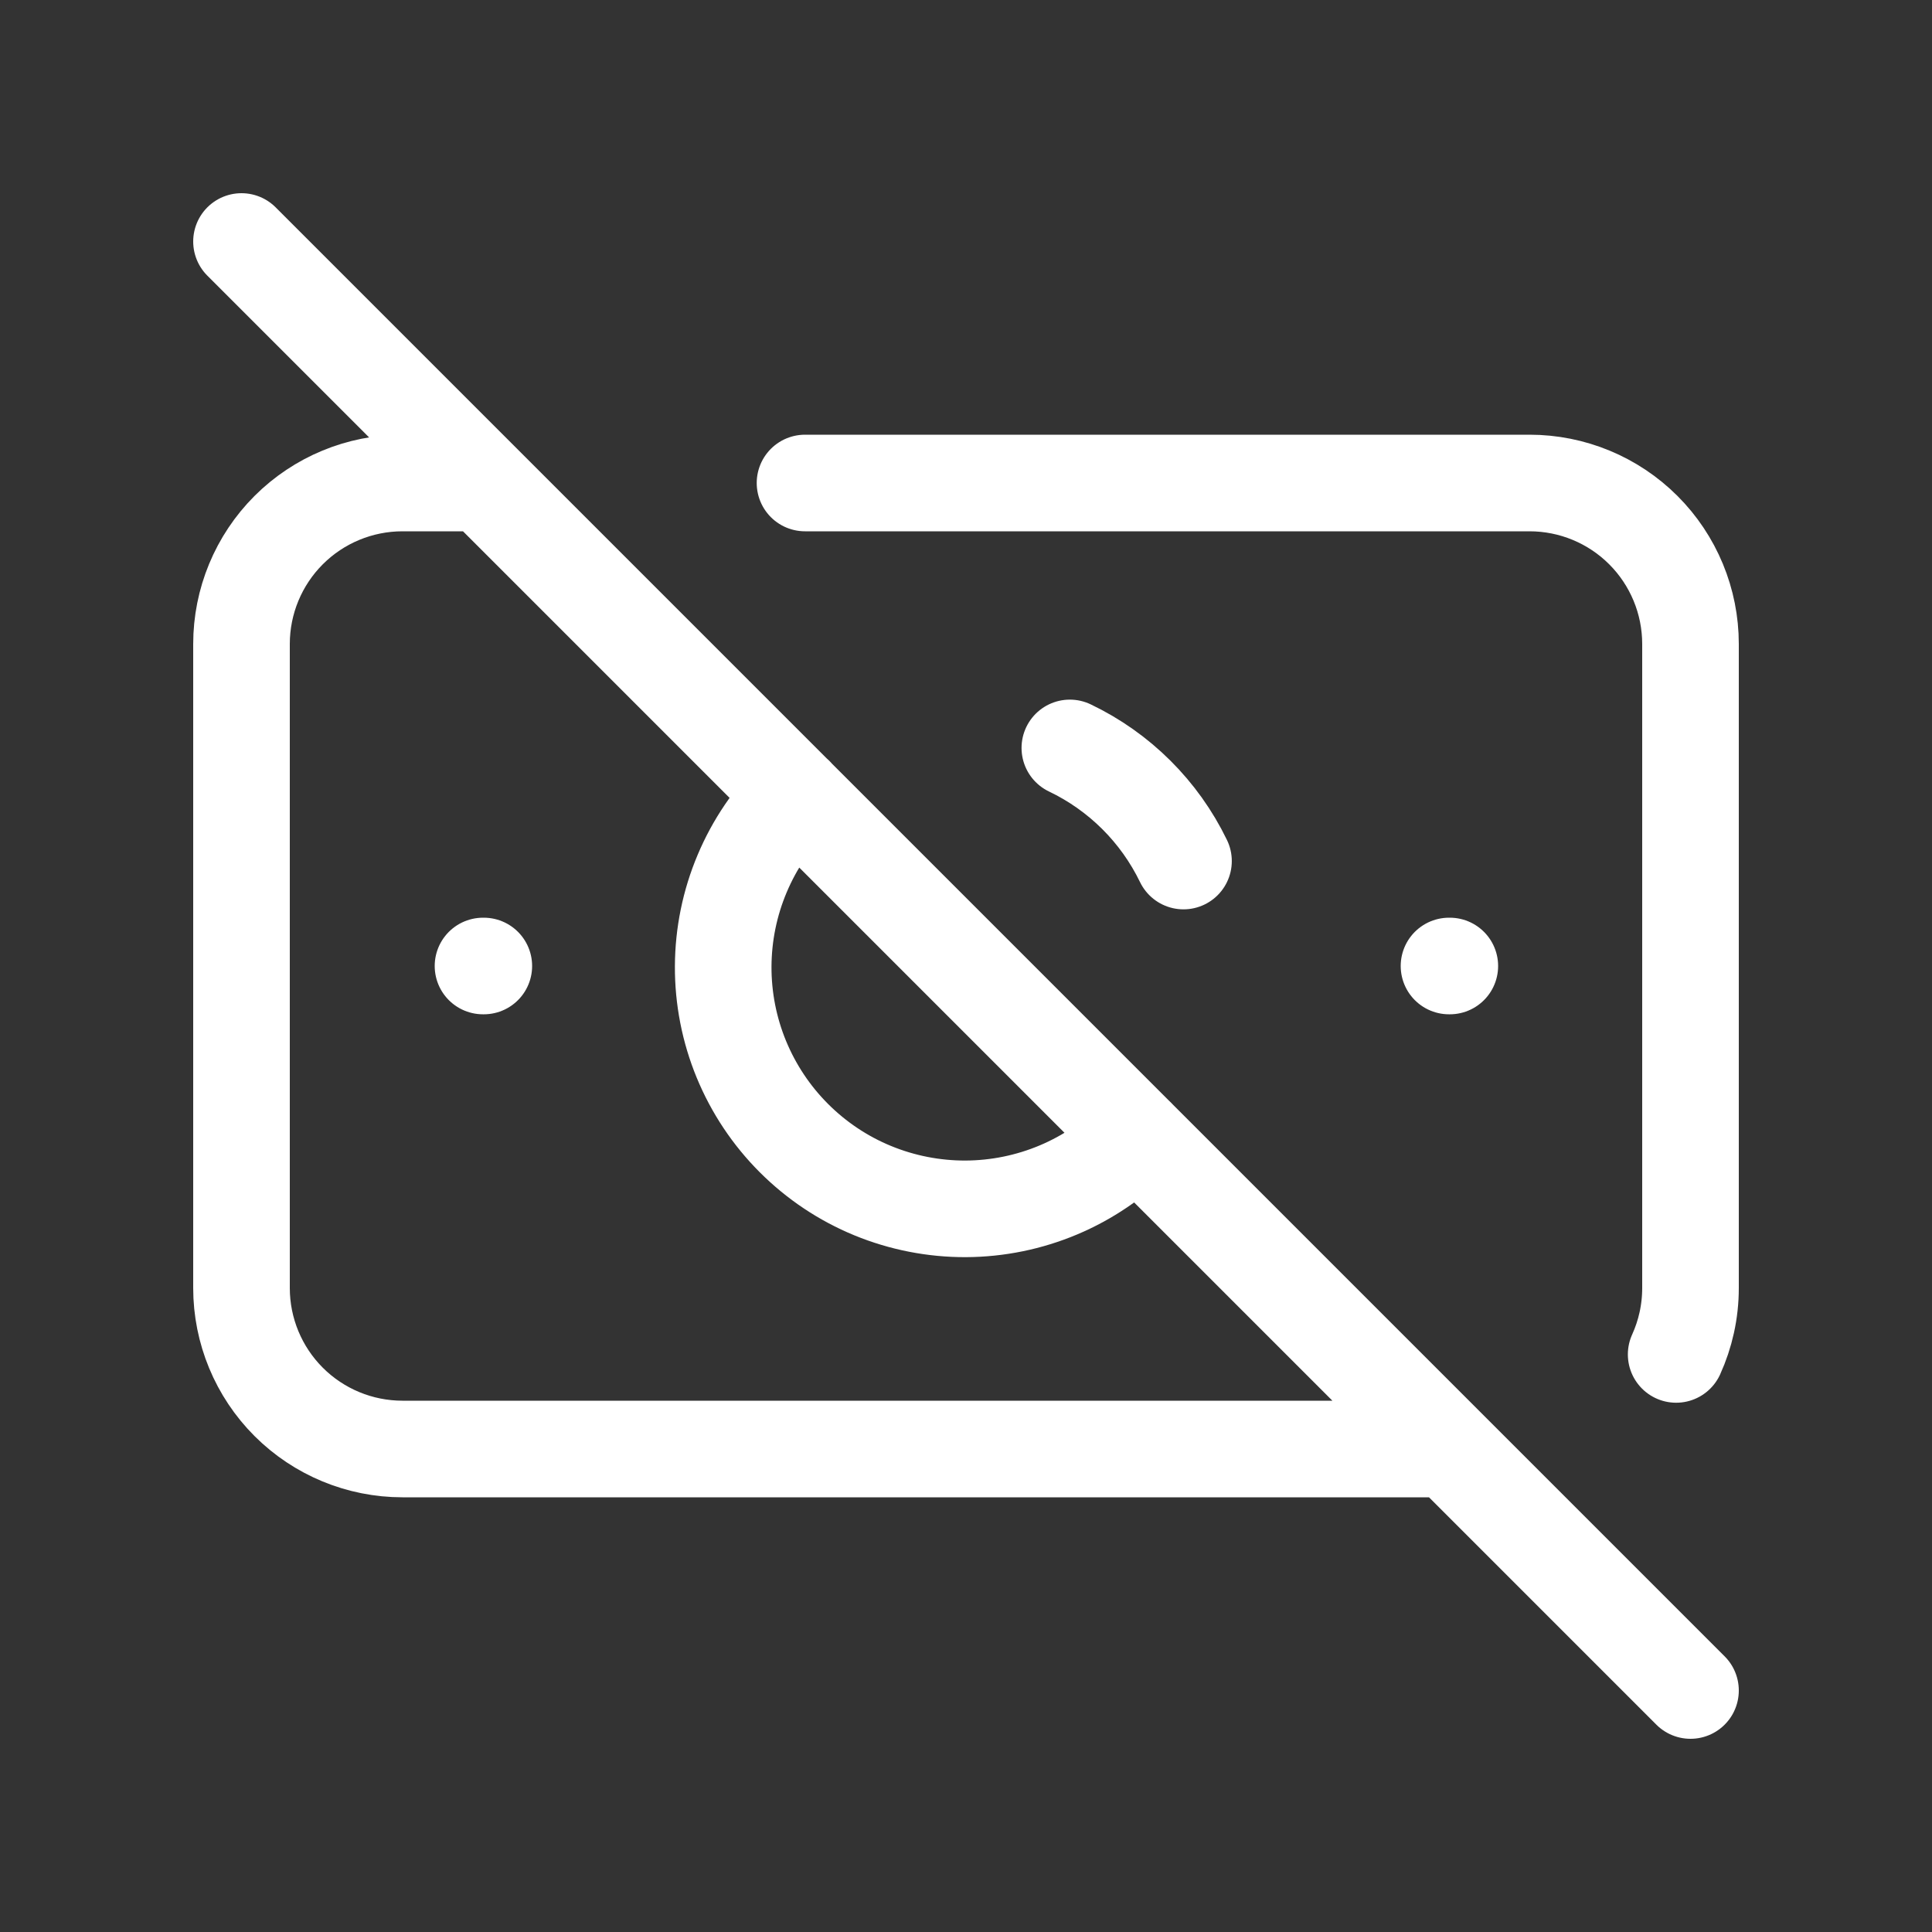 <svg width="40" height="40" viewBox="0 0 40 40" fill="none" xmlns="http://www.w3.org/2000/svg">
<rect x="0" y="0" width="40" height="40" fill="#333333" stroke="none"/>
<path d="M16.467 16.463C15.996 16.926 15.622 17.478 15.366 18.086C15.109 18.694 14.976 19.347 14.973 20.007C14.97 20.667 15.098 21.321 15.349 21.931C15.601 22.542 15.97 23.096 16.437 23.563C16.904 24.03 17.458 24.4 18.068 24.651C18.679 24.902 19.333 25.03 19.993 25.028C20.653 25.025 21.306 24.892 21.914 24.636C22.522 24.38 23.074 24.005 23.537 23.535M24.503 17.827C24.007 16.802 23.177 15.976 22.15 15.485M16.667 10H31.667C32.551 10 33.399 10.351 34.024 10.976C34.649 11.601 35 12.449 35 13.333V26.667C35 27.157 34.893 27.623 34.703 28.042M30 30H8.333C7.449 30 6.601 29.649 5.976 29.024C5.351 28.399 5 27.551 5 26.667V13.333C5 12.449 5.351 11.601 5.976 10.976C6.601 10.351 7.449 10 8.333 10H10M30 20H30.017M10 20H10.017M5 5L35 35" stroke="white" stroke-width="2" stroke-linecap="round" stroke-linejoin="round"/>
</svg>
